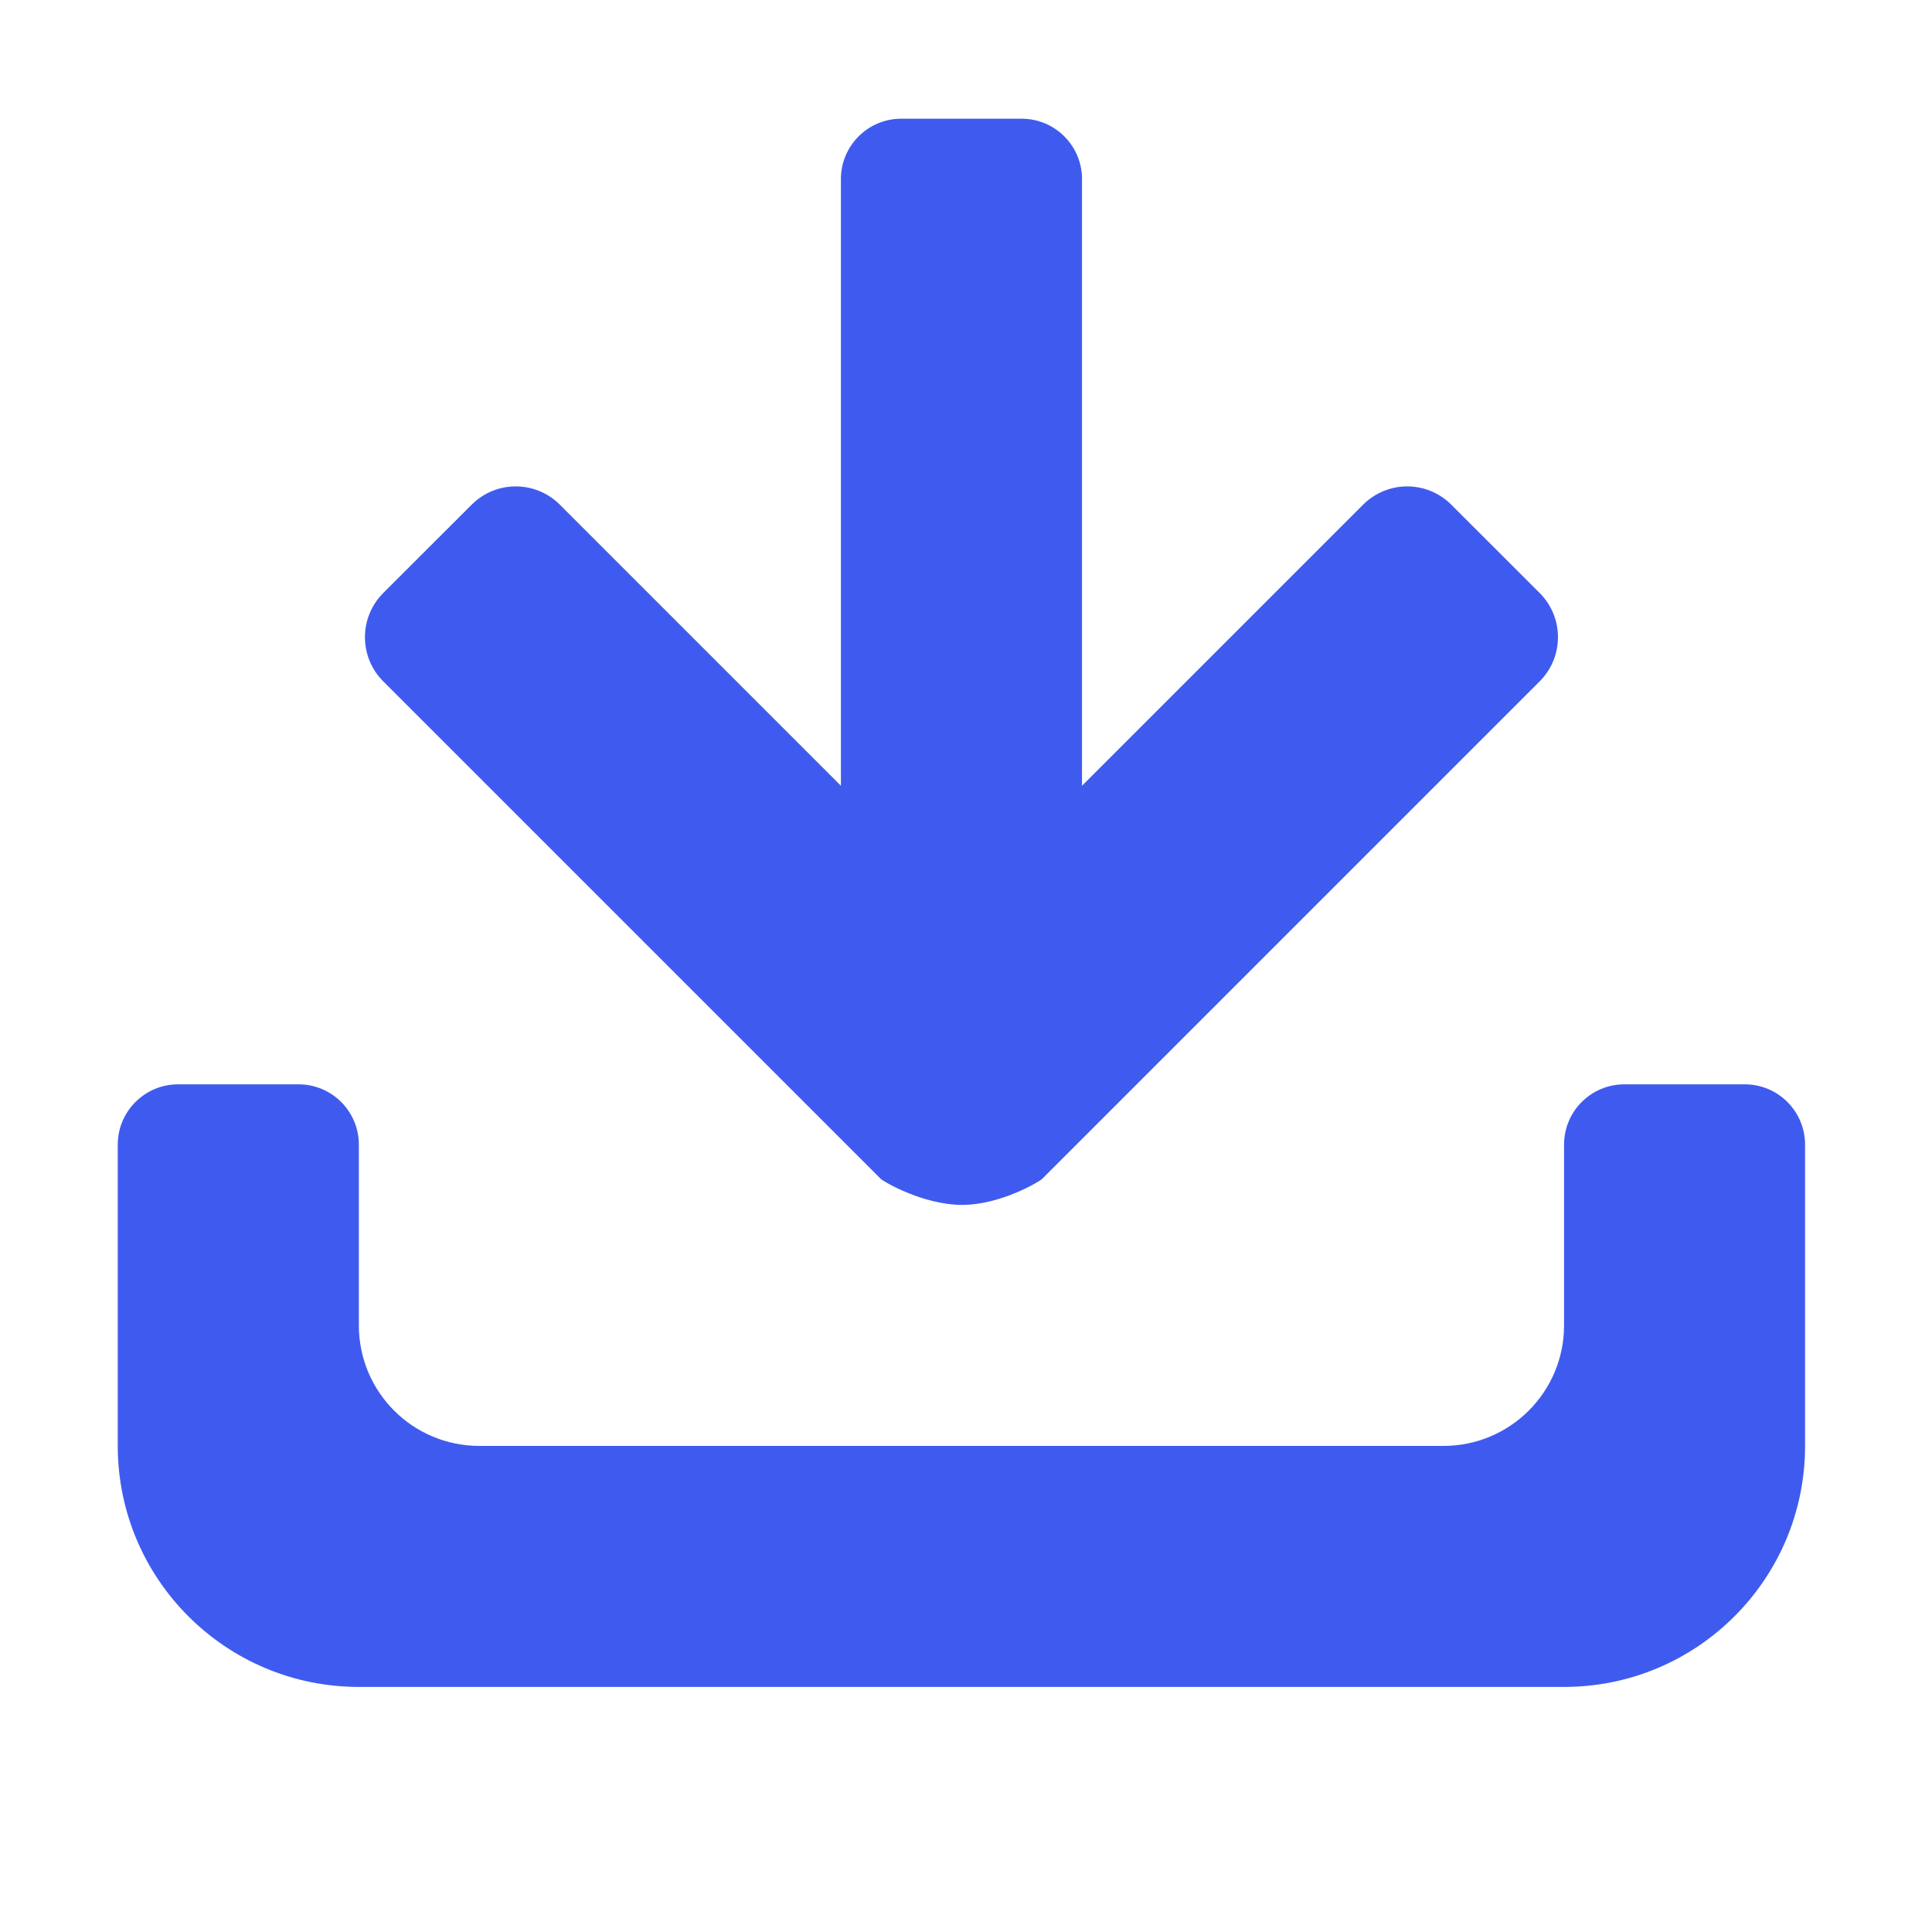 <svg xmlns="http://www.w3.org/2000/svg" xmlns:xlink="http://www.w3.org/1999/xlink" fill="none" version="1.1" width="20" height="20" viewBox="0 0 20 20"><defs><clipPath id="master_svg0_7429_84814"><rect x="0" y="0" width="20" height="20" rx="0"/></clipPath><mask id="master_svg1_7429_84816" style="mask-type:alpha" maskUnits="objectBoundingBox"><g><rect x="0" y="0" width="20" height="20" rx="0" fill="#FFFFFF" fill-opacity="1"/></g></mask></defs><g clip-path="url(#master_svg0_7429_84814)" mask="url(#master_svg1_7429_84816)"><g><path d="M16.191,17.463L3.715,17.463C2.337,17.463,1.219,16.346,1.219,14.968L1.219,11.849C1.219,11.505,1.499,11.225,1.843,11.225L3.091,11.225C3.435,11.225,3.715,11.505,3.715,11.849L3.715,13.721C3.715,14.41,4.273,14.968,4.962,14.968L14.943,14.968C15.632,14.968,16.191,14.41,16.191,13.721L16.191,11.849C16.191,11.505,16.47,11.225,16.815,11.225L18.062,11.225C18.407,11.225,18.686,11.505,18.686,11.849L18.686,14.968C18.686,16.346,17.569,17.463,16.191,17.463ZM4.882,5.225C5.134,4.972,5.543,4.972,5.796,5.225L8.705,8.134L8.705,1.853C8.705,1.509,8.985,1.229,9.329,1.229L10.577,1.229C10.921,1.229,11.201,1.509,11.201,1.853L11.201,8.134L14.11,5.225C14.363,4.972,14.772,4.972,15.024,5.225L15.939,6.139C16.191,6.392,16.191,6.801,15.939,7.053L10.786,12.206C10.764,12.228,10.363,12.473,9.96,12.473C9.552,12.473,9.142,12.228,9.12,12.206L3.967,7.053C3.715,6.801,3.715,6.392,3.967,6.139L4.882,5.225Z" fill="#3F5BEF" fill-opacity="1"/></g></g></svg>